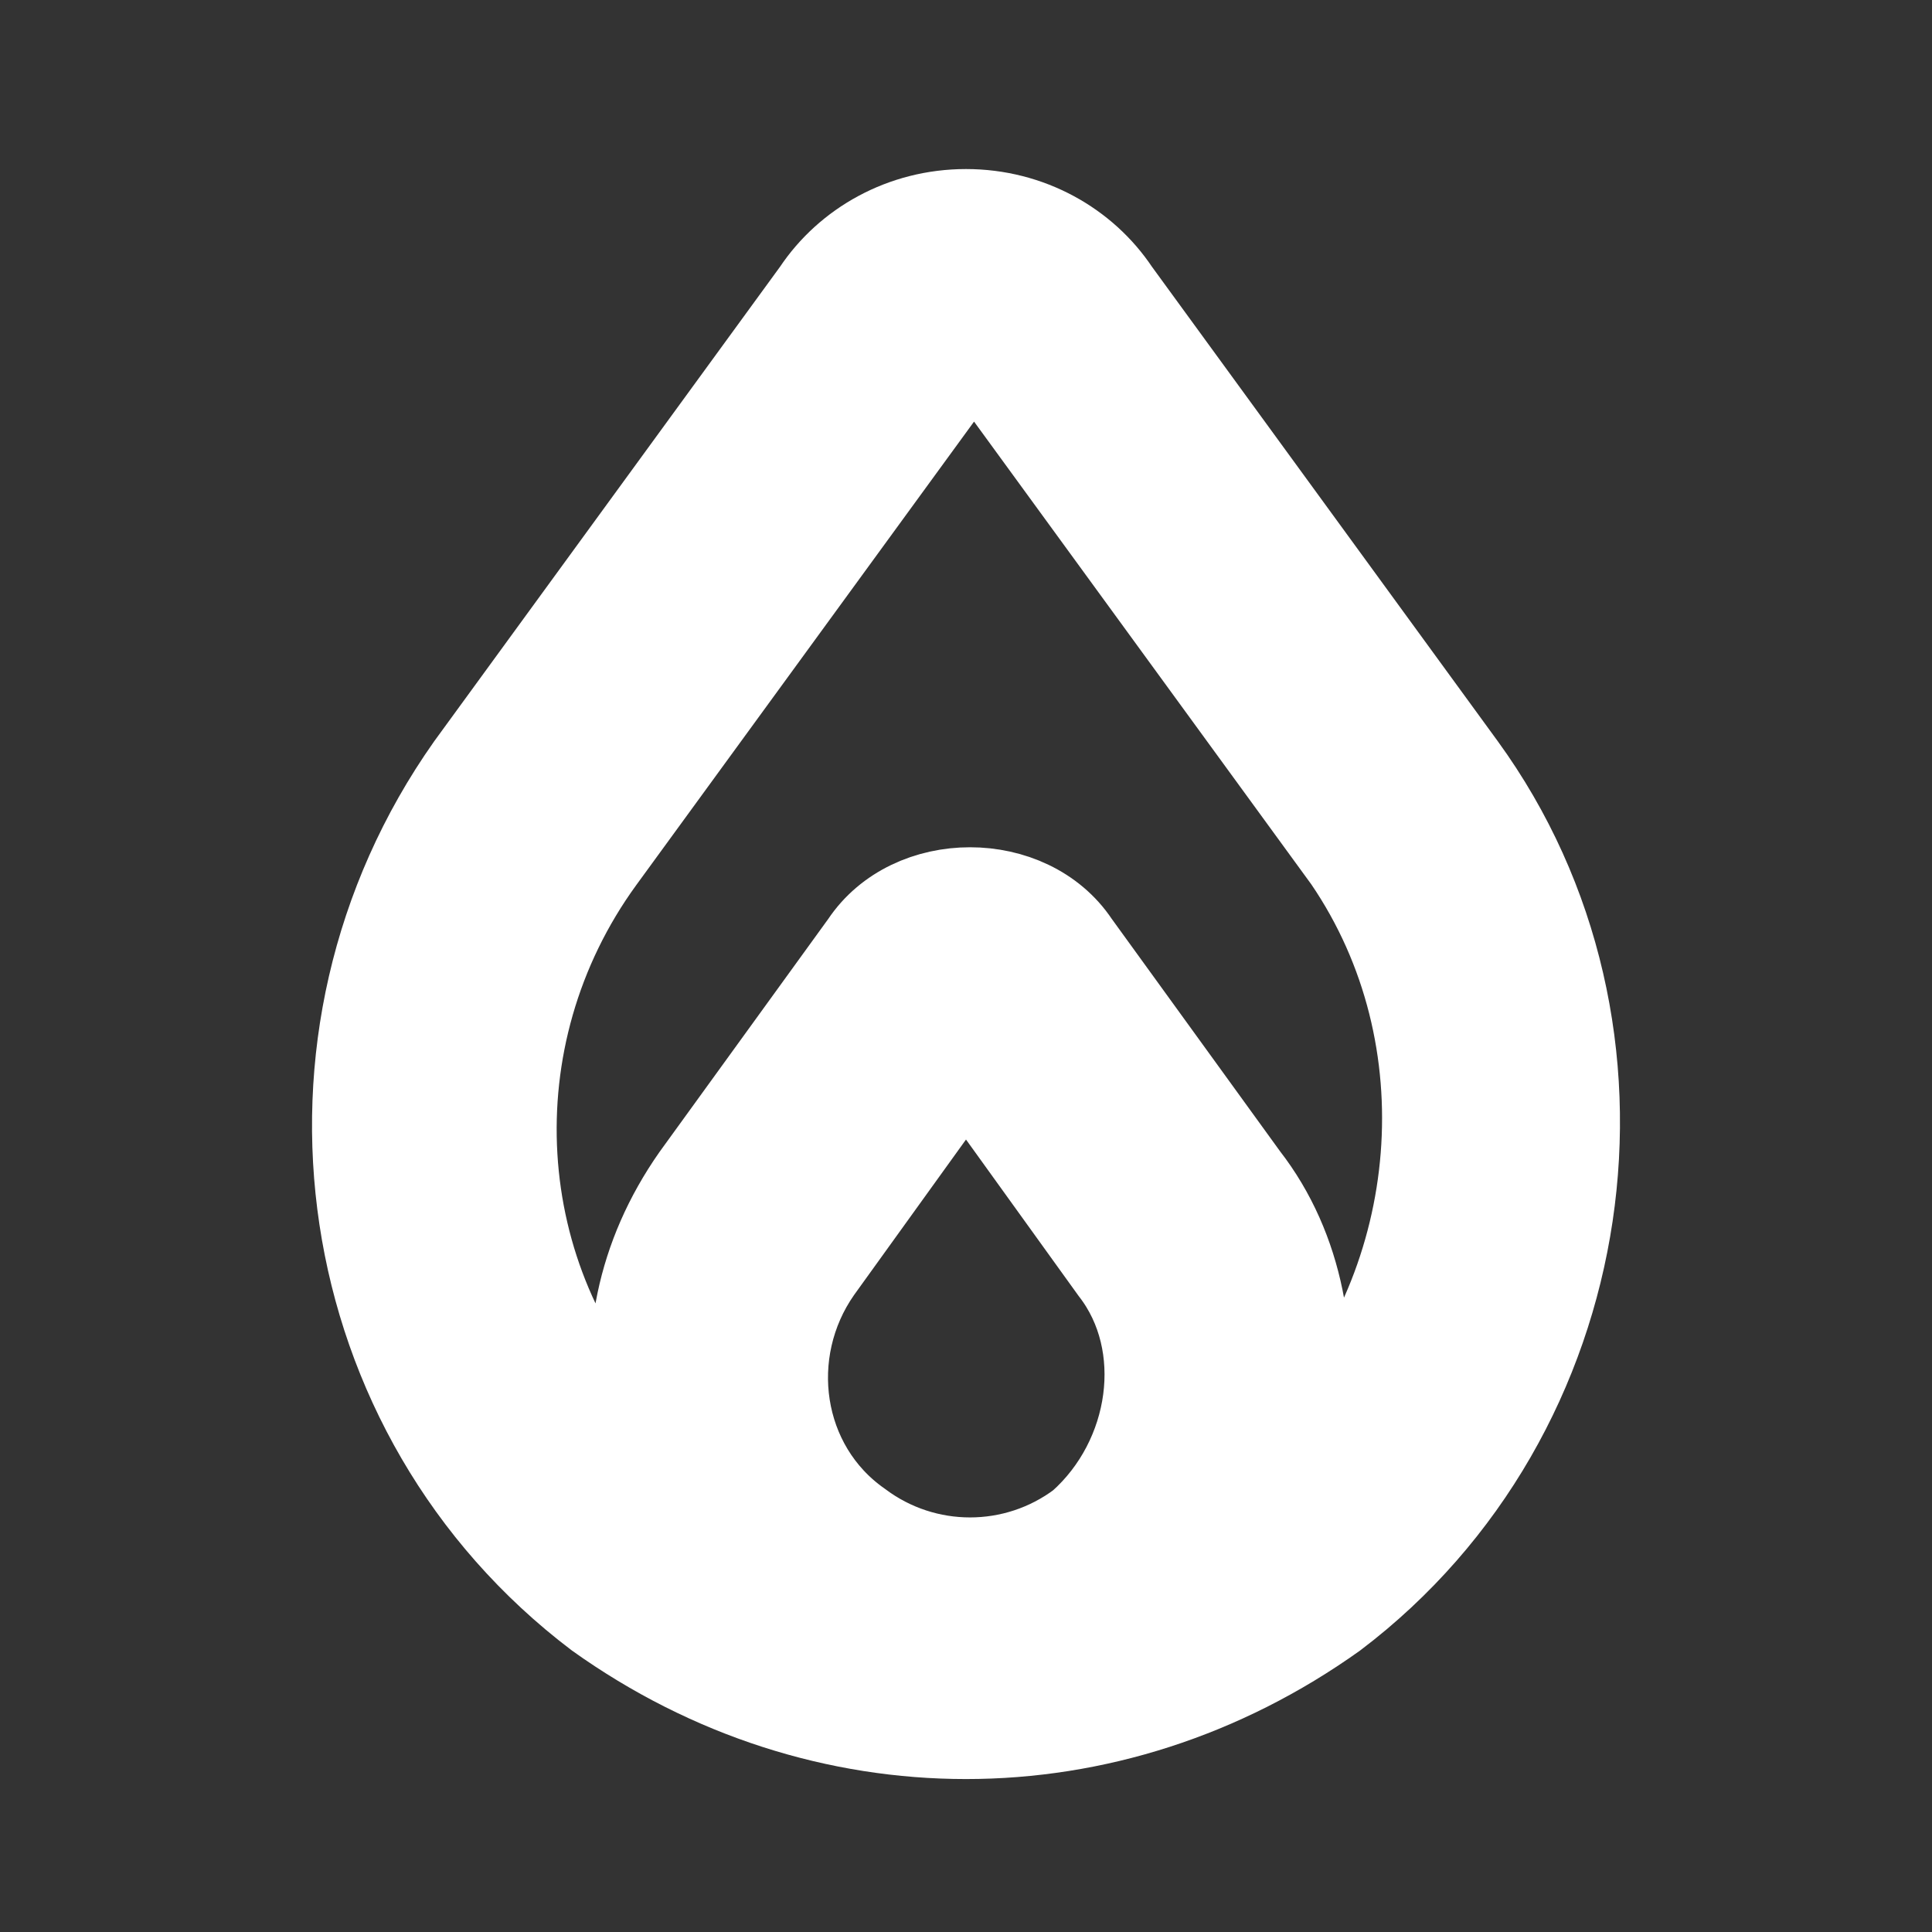 <?xml version="1.0" encoding="UTF-8"?>
<!-- Uploaded to: SVG Repo, www.svgrepo.com, Transformed by: SVG Repo Mixer Tools -->
<svg xmlns="http://www.w3.org/2000/svg" xmlns:xlink="http://www.w3.org/1999/xlink" width="800px" height="800px" viewBox="0 0 24 24" version="1.1" xml:space="preserve" fill="#ffffff" stroke="#ffffff">

<rect x="0" y="0" width="24" height="24" fill="#333333" stroke="none"/>

<g id="SVGRepo_bgCarrier" stroke-width="0"></g>

<g id="SVGRepo_tracerCarrier" stroke-linecap="round" stroke-linejoin="round"></g>

<g id="SVGRepo_iconCarrier"> <style type="text/css"> .st0{opacity:0.2;fill:none;stroke:#ffffff;stroke-width:5.000000e-02;stroke-miterlimit:10;} </style> <g id="Layer_1"></g> <g id="Layer_2"> <path d="M13.9,3.6c-0.4-0.6-1.1-1-1.9-1s-1.5,0.4-1.9,1L5.8,9.5c-2.4,3.4-1.7,8.1,1.6,10.6c1.4,1,3,1.5,4.6,1.5s3.2-0.5,4.6-1.5 c3.3-2.5,4-7.3,1.6-10.6L13.9,3.6z M13.4,18.9c-0.8,0.6-1.9,0.6-2.7,0c-1-0.7-1.2-2.1-0.5-3.1l1.8-2.5l1.8,2.5 C14.5,16.7,14.3,18.1,13.4,18.9z M16.2,17.8c0.2-1.1,0-2.3-0.7-3.2l-2.1-2.9c-0.6-0.9-2.1-0.9-2.7,0l-2.1,2.9 c-0.7,1-0.9,2.1-0.7,3.2c-1.8-1.9-2-4.9-0.4-7.1l4.3-5.9c0.1-0.1,0.2-0.1,0.3-0.1s0.2,0,0.3,0.1l4.3,5.9 C18.2,12.9,17.9,15.9,16.2,17.8z"></path> </g> </g>

</svg>
